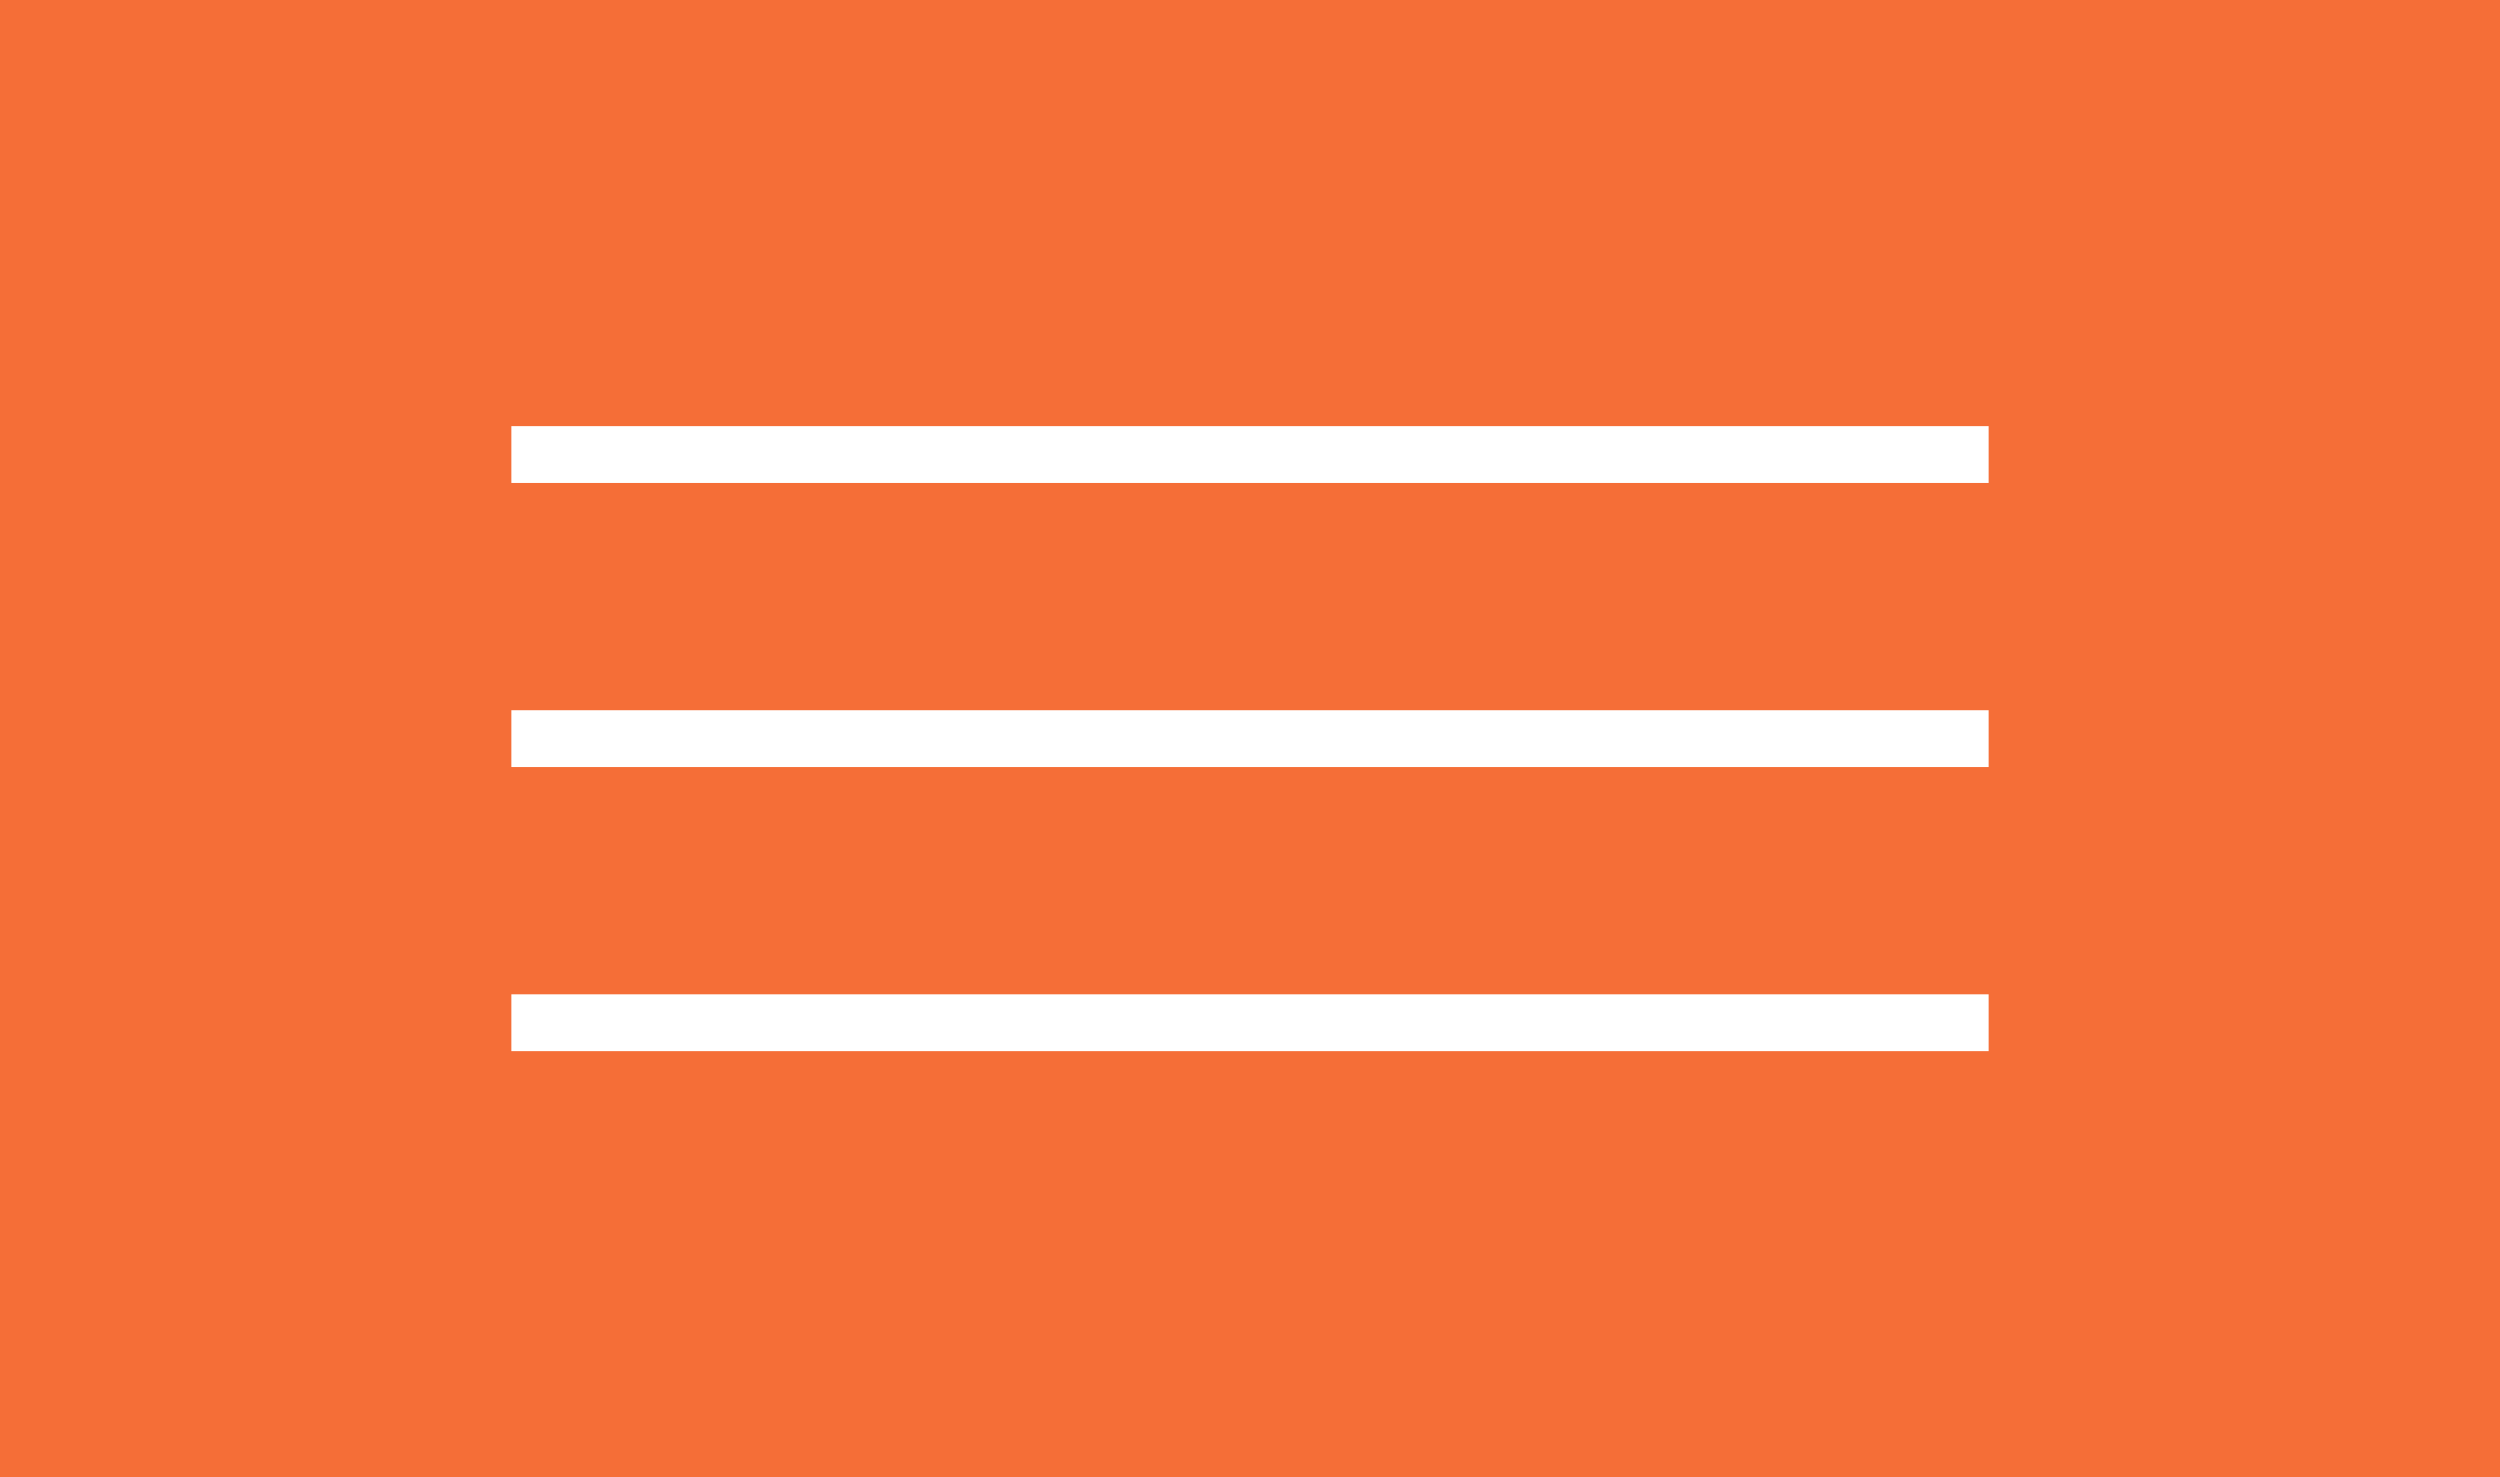 <?xml version="1.0" encoding="UTF-8"?> <svg xmlns="http://www.w3.org/2000/svg" width="44" height="26" viewBox="0 0 44 26" fill="none"><rect width="44" height="26" fill="#F56E37"></rect><path d="M9 8H35" stroke="white"></path><path d="M9 13H35" stroke="white"></path><path d="M9 18H35" stroke="white"></path></svg> 